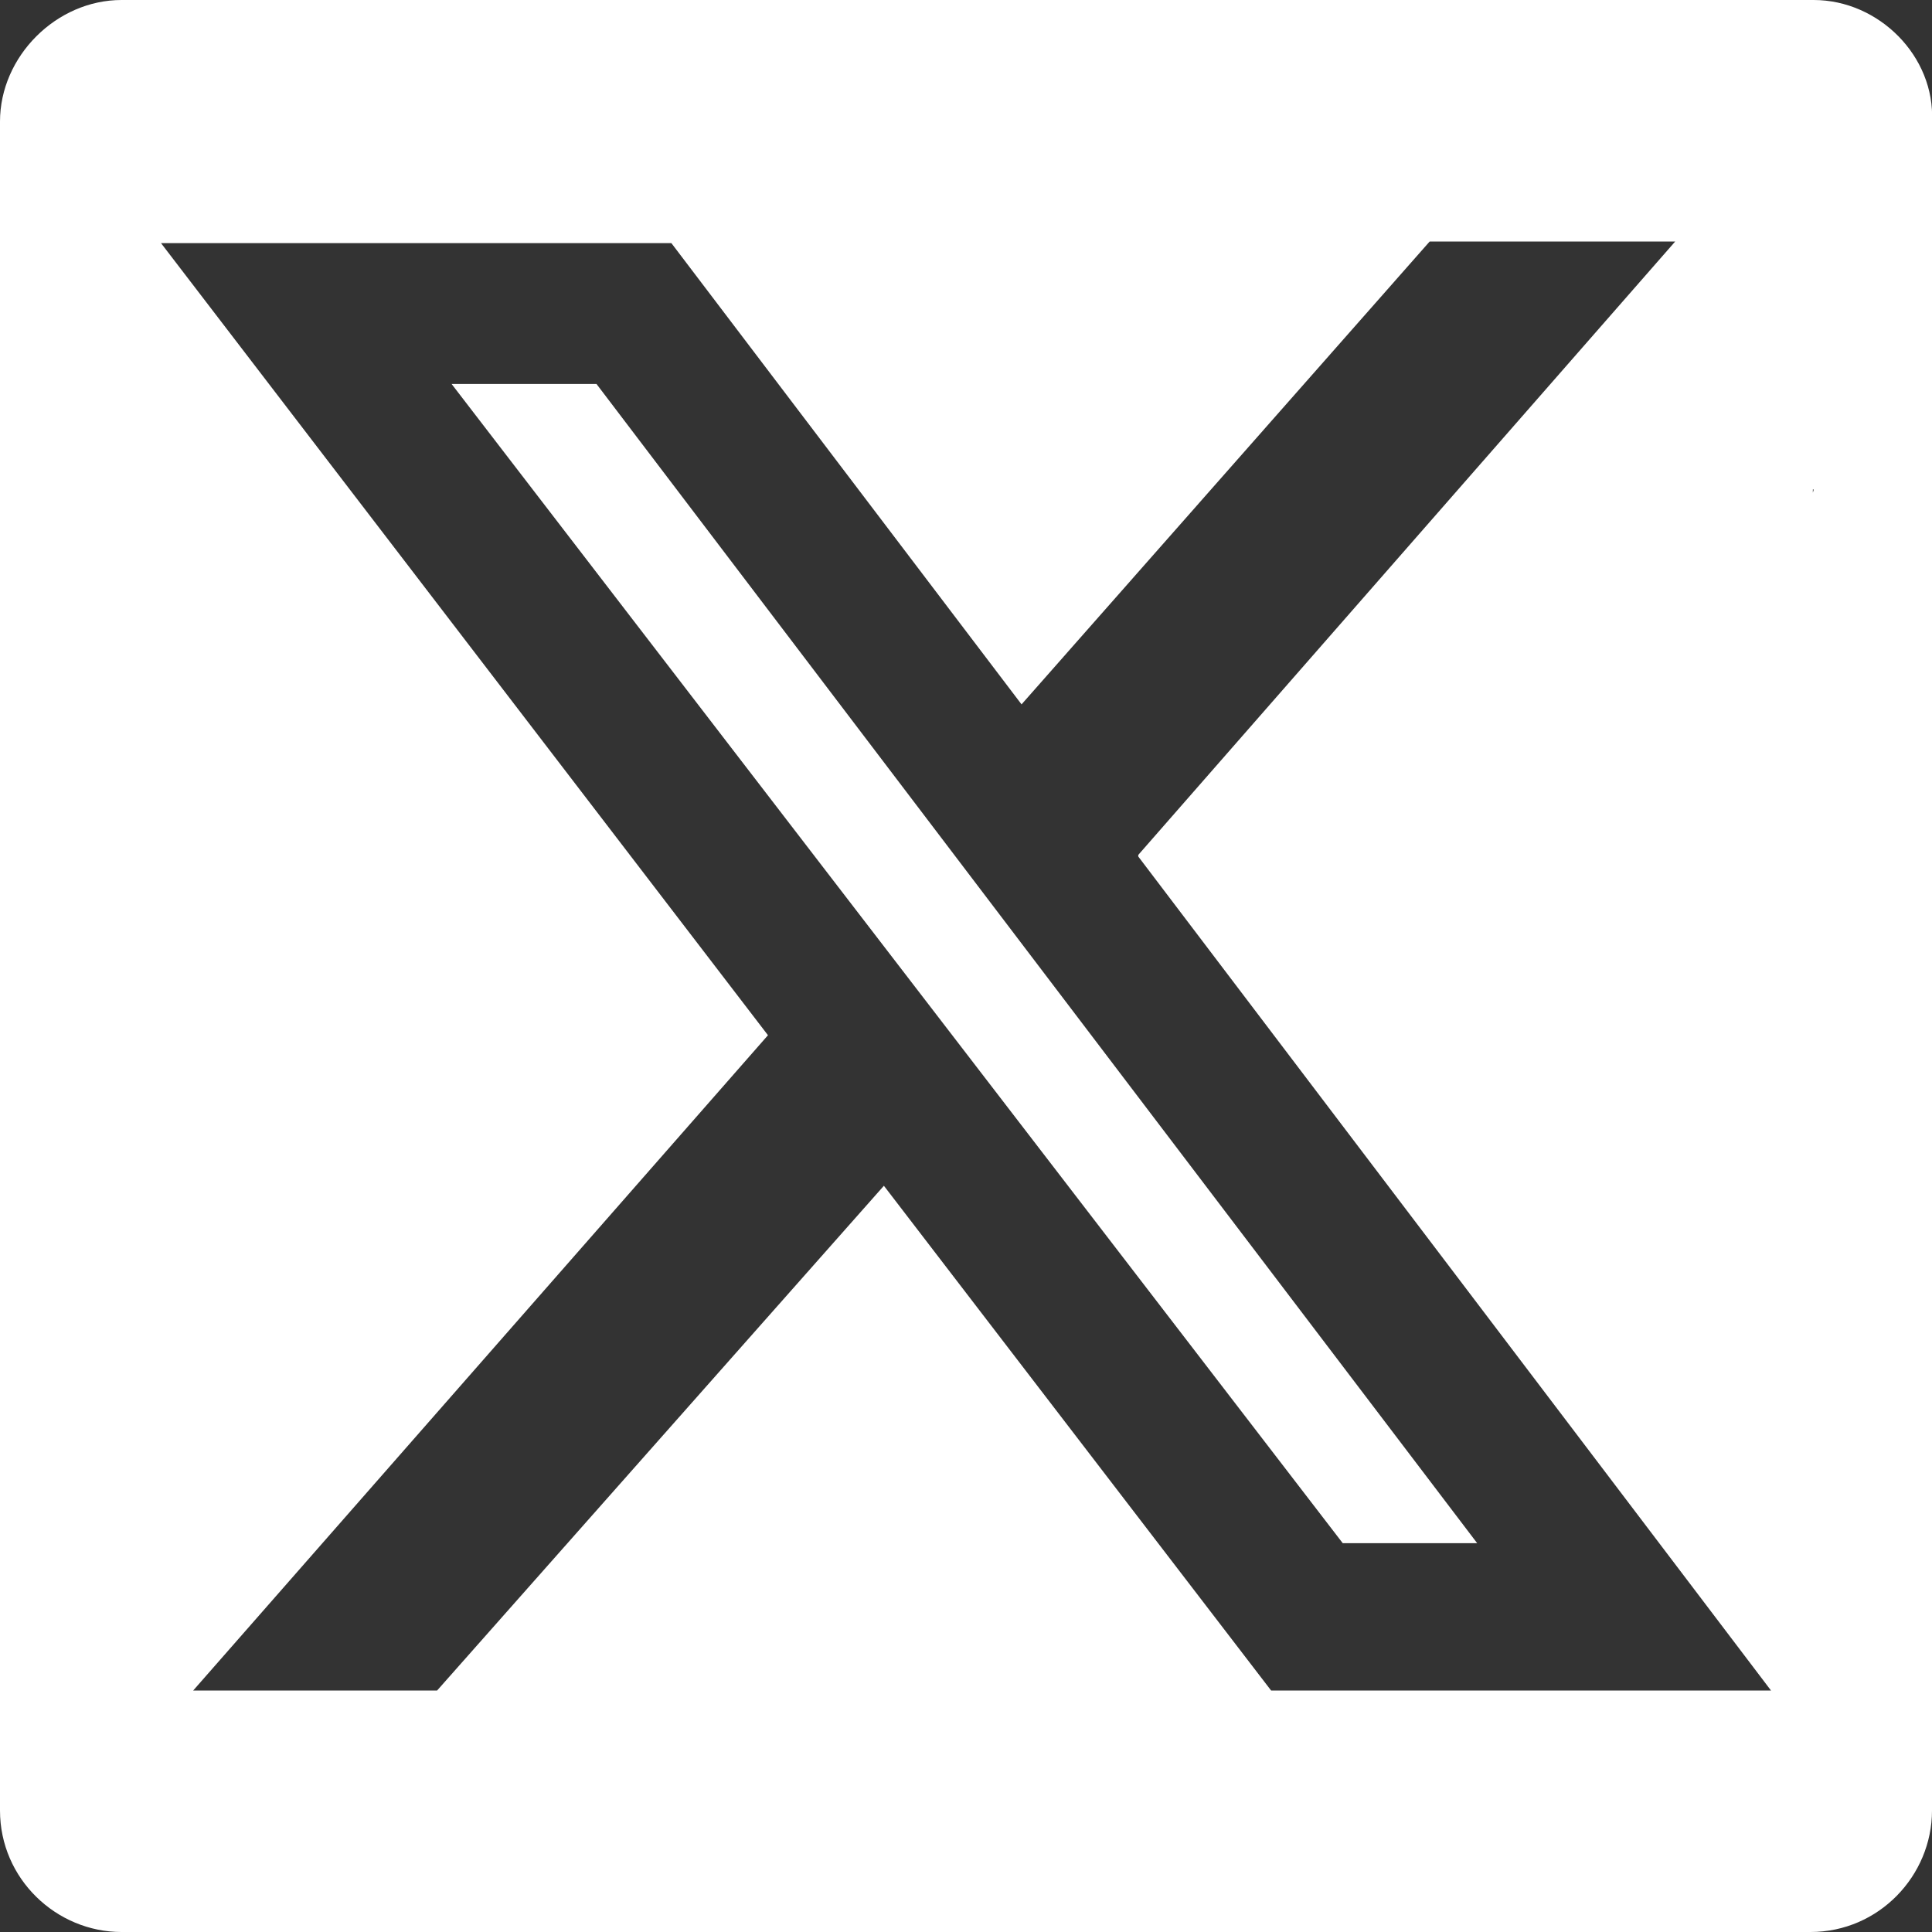 <?xml version="1.0" encoding="UTF-8"?>
<svg id="Layer_2" data-name="Layer 2" xmlns="http://www.w3.org/2000/svg" width="24" height="24" viewBox="0 0 24 24">
  <rect x="0" y="0" width="24" height="24" fill="#333333" stroke="none"/>
  <defs>
    <style>
      .cls-1 {
        fill: #fff;
        stroke-width: 0px;
      }
    </style>
  </defs>
  <path class="cls-1" d="M22.53,0H1.51C.7,0,0,.7,0,1.51v20.98c0,.85.7,1.51,1.51,1.51h20.98c.85,0,1.51-.7,1.51-1.51V1.51c.04-.81-.66-1.51-1.47-1.51ZM15.79,21l-4.81-6.27-5.55,6.27h-3.03l7.14-8.14L2,3.02h6.34l4.35,5.73,5.07-5.75h3.05l-6.67,7.62v.02s7.86,10.36,7.86,10.36h-6.21ZM22.52,6.12v-.04s0,0,.01,0c0,0,0,.01-.01.04Z"/>
  <polygon class="cls-1" points="5.61 4.77 16.68 19.17 18.35 19.17 7.41 4.77 5.61 4.77"/>
</svg>